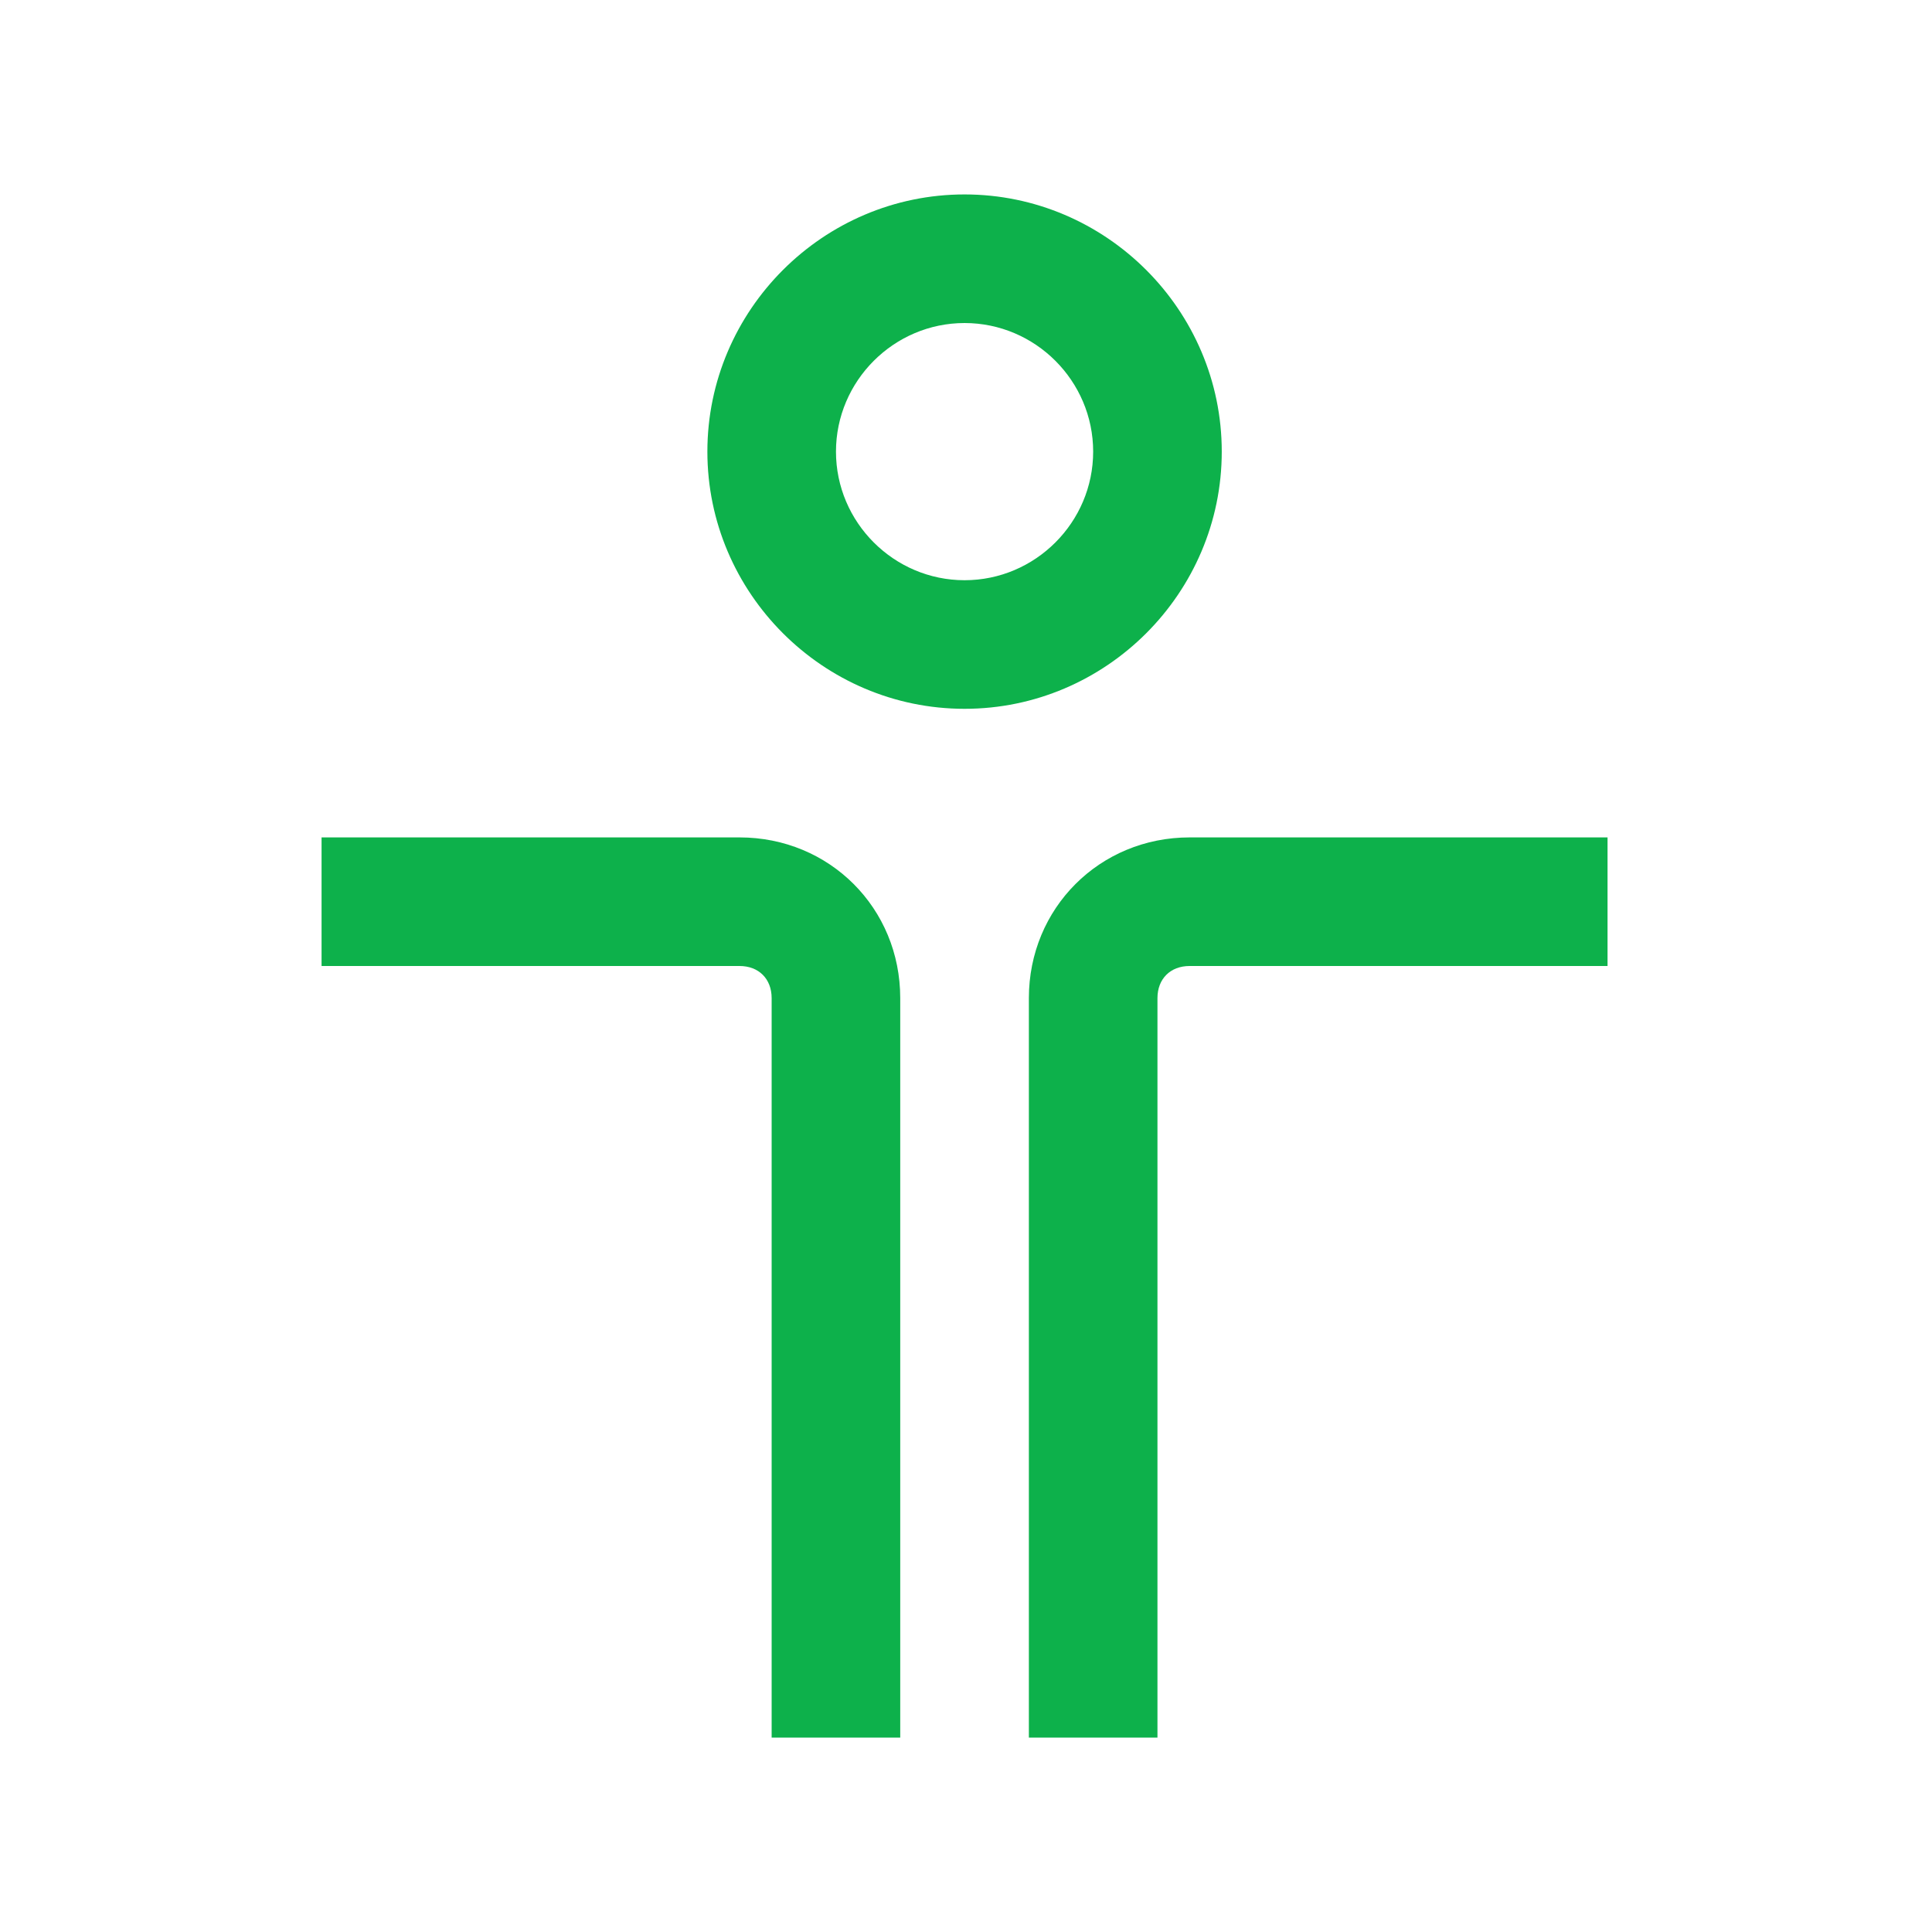 <?xml version="1.0" encoding="utf-8"?>
<!-- Generator: Adobe Illustrator 16.0.0, SVG Export Plug-In . SVG Version: 6.00 Build 0)  -->
<!DOCTYPE svg PUBLIC "-//W3C//DTD SVG 1.1//EN" "http://www.w3.org/Graphics/SVG/1.1/DTD/svg11.dtd">
<svg version="1.1" id="Layer_1" xmlns="http://www.w3.org/2000/svg" xmlns:xlink="http://www.w3.org/1999/xlink" x="0px" y="0px"
	 width="50px" height="50px" viewBox="0 0 50 50" enable-background="new 0 0 50 50" xml:space="preserve">
<g>
	<path fill="#0DB14B" d="M19.139,21.672H8.322V25h10.816c0.5,0,0.832,0.333,0.832,0.832v19.137h3.328V25.832
		C23.299,23.502,21.469,21.672,19.139,21.672 M30.787,21.672c-2.329,0-4.16,1.831-4.16,4.16v19.137h3.328V25.832
		c0-0.499,0.333-0.832,0.832-0.832h10.816v-3.328H30.787z"/>
	<path fill="#0DB14B" d="M31.619,11.688c0-3.661-2.995-6.656-6.656-6.656c-3.66,0-6.656,2.995-6.656,6.656s2.997,6.656,6.656,6.656
		C28.624,18.344,31.619,15.349,31.619,11.688 M24.963,15.016c-1.83,0-3.328-1.498-3.328-3.328s1.499-3.328,3.328-3.328
		c1.831,0,3.328,1.498,3.328,3.328S26.794,15.016,24.963,15.016"/>
</g>
</svg>
